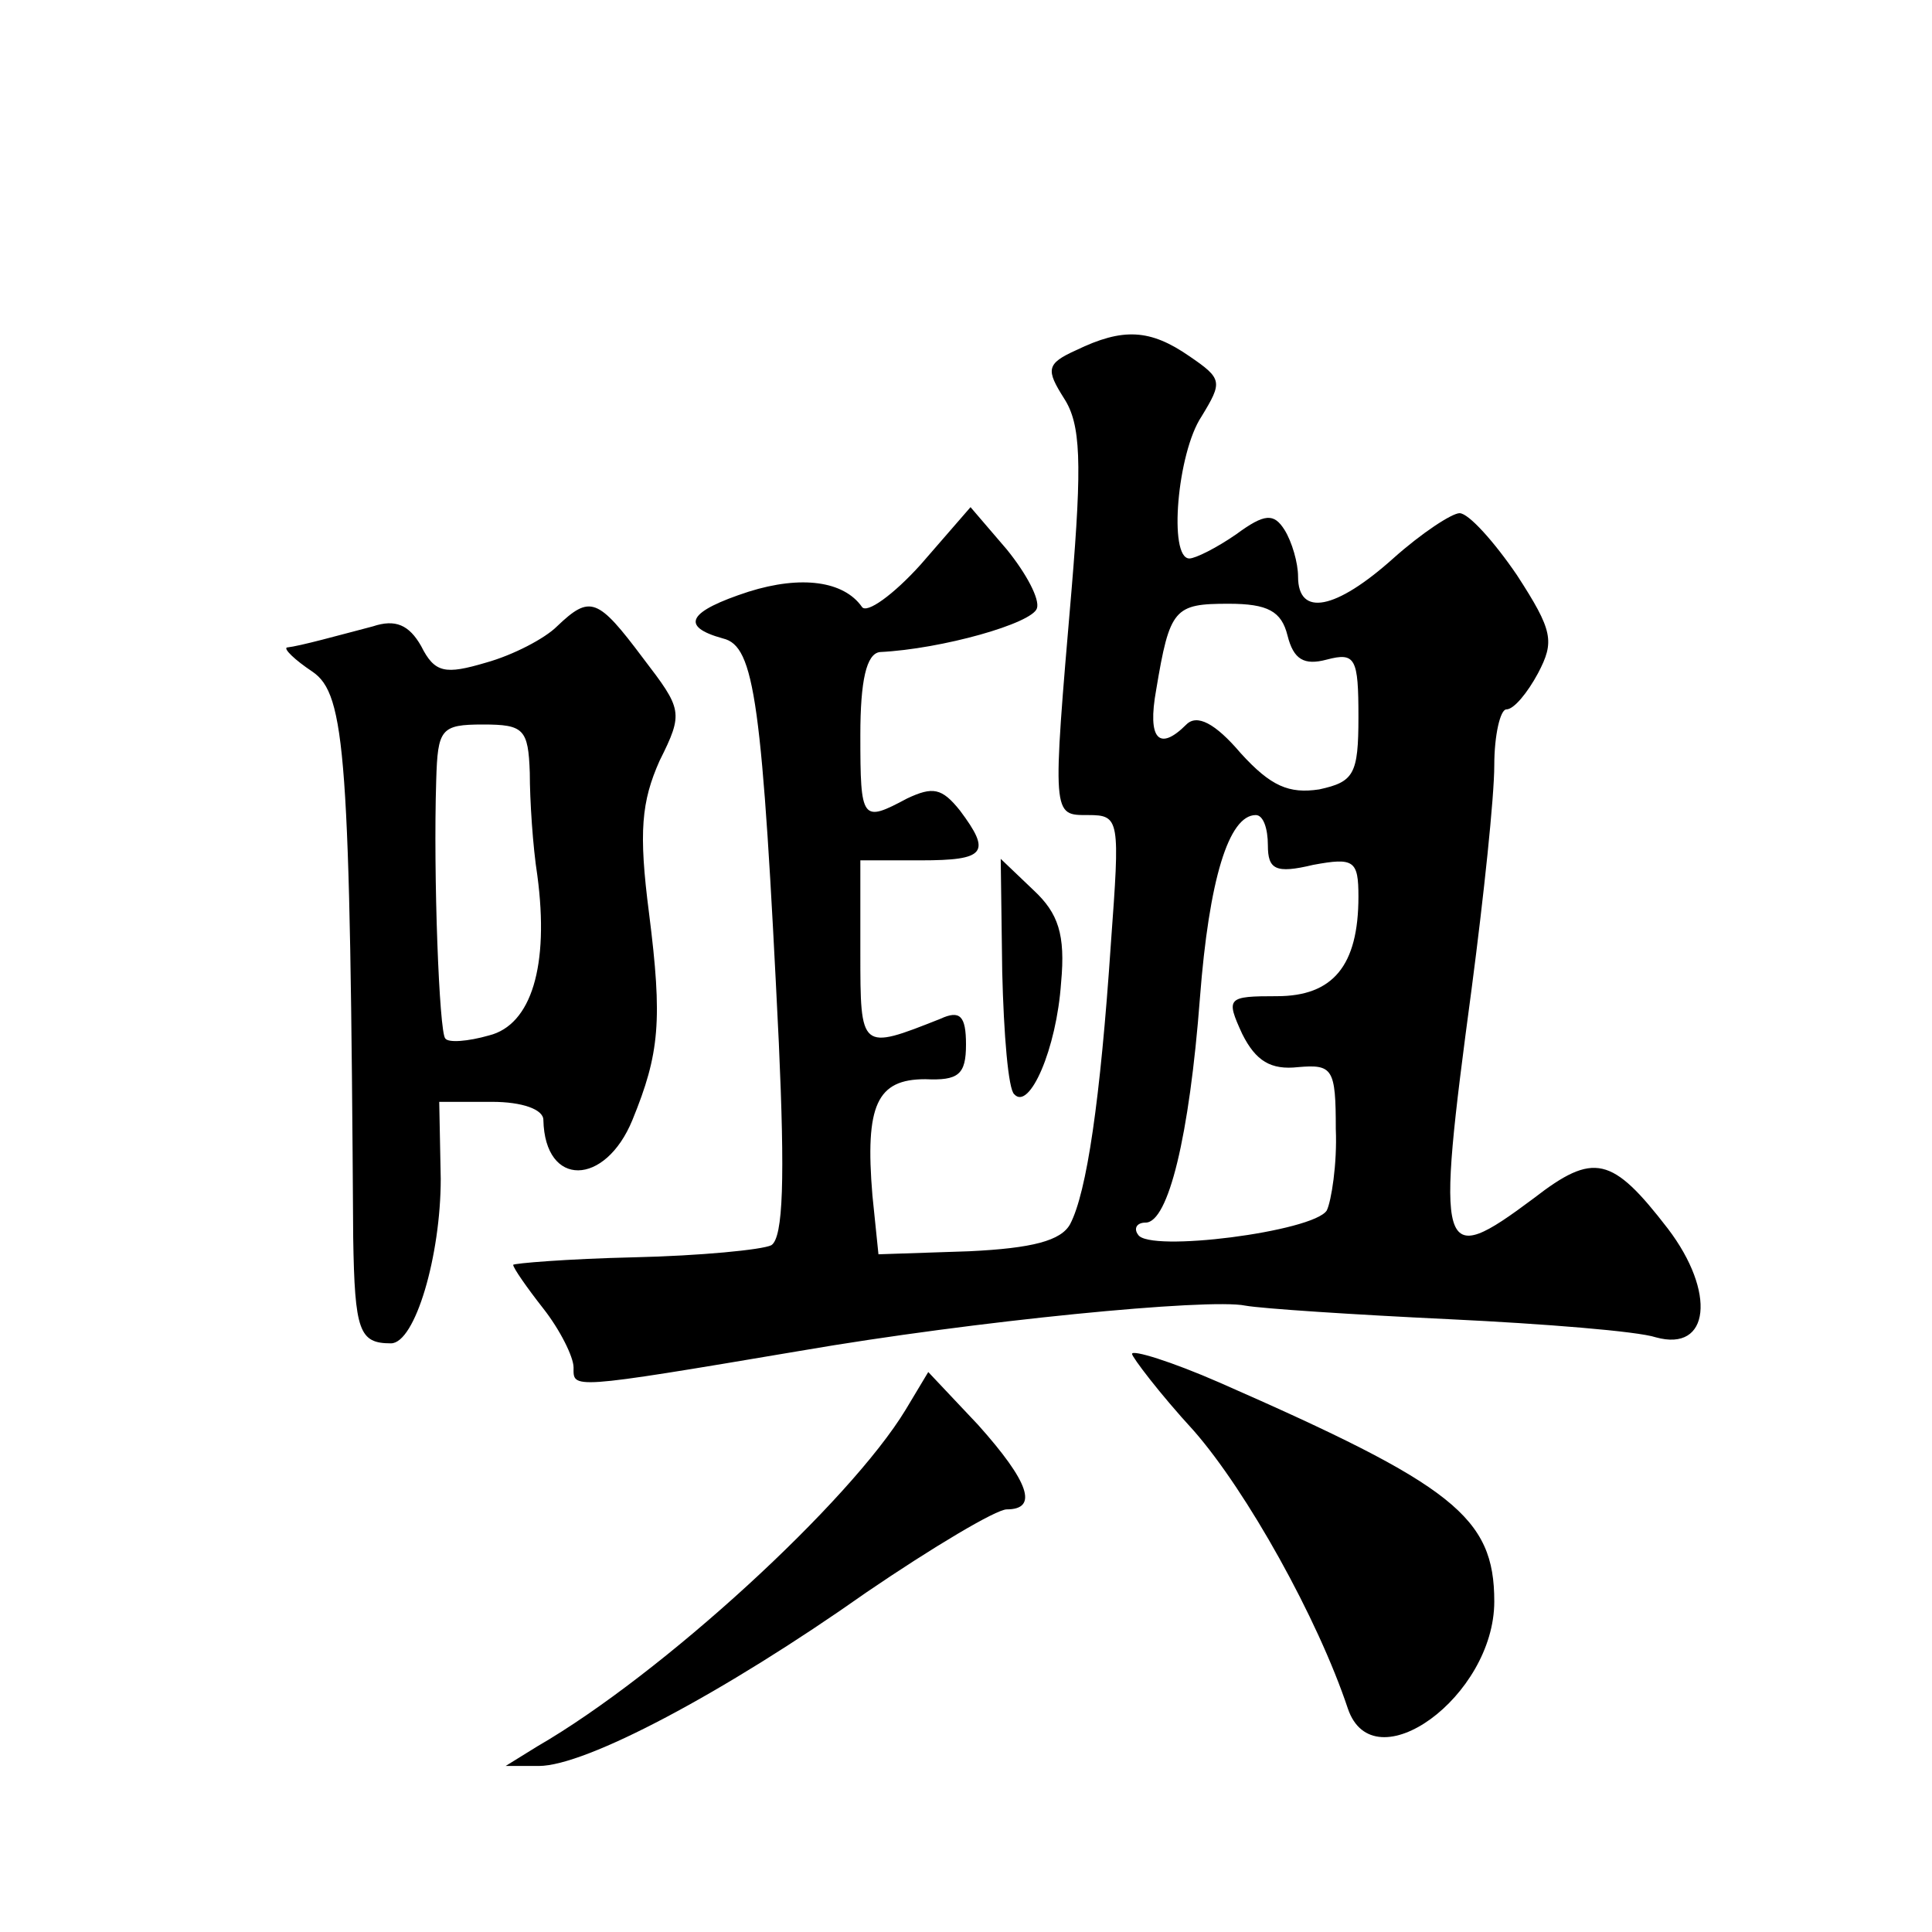 <?xml version="1.0" standalone="no"?>
<!DOCTYPE svg PUBLIC "-//W3C//DTD SVG 20010904//EN"
 "http://www.w3.org/TR/2001/REC-SVG-20010904/DTD/svg10.dtd">
<svg version="1.0" xmlns="http://www.w3.org/2000/svg"
 width="128pt" height="128pt" viewBox="0 0 128 128"
 preserveAspectRatio="xMidYMid meet">
<g transform="translate(0,128) scale(0.1,-0.1)"
fill="#0" stroke="none">
<path d="M713 1048 c-20 -9 -20 -13 -8 -32 11 -17 12 -42 5 -126 -13 -152 -13 -150
11 -150 21 0 21 -3 15 -85 -7 -104 -16 -165 -27 -186 -6 -11 -25 -16 -67 -18 l-60
-2 -4 39 c-5 60 3 77 35 77 22 -1 27 3 27 23 0 19 -4 23 -17 17 -53 -21 -53 -21
-53 44 l0 61 40 0 c43 0 47 5 26 33 -12 15 -18 16 -35 8 -30 -16 -31 -15 -31 42
0 36 4 54 13 55 41 2 101 19 104 29 2 6 -7 23 -20 39 l-24 28 -33 -38 c-18 -20
-36 -33 -39 -28 -12 17 -40 21 -75 10 -40 -13 -46 -23 -17 -31 21 -5 26 -41 37
-268 4 -89 3 -129 -5 -134 -6 -3 -47 -7 -91 -8 -44 -1 -80 -4 -80 -5 0 -2 9 -15
20 -29 11 -14 20 -32 20 -39 0 -14 -4 -15 150 11 116 20 271 35 295 30 11 -2 72
-6 135 -9 63 -3 125 -8 137 -12 36 -10 40 30 8 72 -37 48 -49 51 -89 20 -63 -47
-65 -40 -41 139 8 61 15 127 15 148 0 20 4 37 8 37 5 0 14 11 21 24 11 21 10 28
-14 65 -15 22 -32 41 -38 41 -5 0 -25 -13 -44 -30 -38 -34 -63 -39 -63 -12 0 9
-4 23 -9 31 -7 11 -13 11 -32 -3 -13 -9 -27 -16 -31 -16 -14 0 -8 70 8 94 14 23
14 25 -8 40 -26 18 -44 19 -75 4z m140 -189 c4 -16 11 -20 26 -16 19 5 21 1 21
-38 0 -38 -3 -43 -26 -48 -20 -3 -32 2 -52 24 -17 20 -29 26 -36 19 -18 -18 -26
-10 -20 23 9 54 12 57 48 57 26 0 35 -5 39 -21z m-13 -139 c0 -16 5 -19 30 -13
27 5 30 3 30 -21 0 -46 -17 -66 -54 -66 -33 0 -34 -1 -23 -25 9 -18 19 -24 37 -22
23 2 25 -1 25 -41 1 -23 -3 -48 -6 -54 -9 -14 -118 -28 -125 -16 -3 4 -1 8 5 8
15 0 29 57 36 149 6 78 19 121 37 121 5 0 8 -9 8 -20z M369 865 c-8 -8 -29 -19
-47 -24 -27 -8 -34 -7 -43 11 -8 14 -17 18 -32 13 -23 -6 -48 -13 -57 -14 -2 -1
5 -8 17 -16 22 -15 25 -55 27 -375 1 -62 4 -70 25 -70 16 0 33 58 33 109 l-1 51
35 0 c20 0 34 -5 34 -12 1 -45 41 -44 59 0 18 44 20 66 11 137 -7 54 -5 74 7 101
16 32 15 34 -11 68 -30 40 -35 42 -57 21z m-18 -97 c0 -18 2 -49 5 -68 8 -60 -4
-99 -32 -106 -14 -4 -27 -5 -29 -2 -4 4 -8 108 -6 171 1 34 3 37 31 37 27 0 30
-3 31 -32z M664 636 c1 -41 4 -78 8 -81 10 -11 28 30 31 74 3 32 -2 46 -18 61 l-22
21 1 -75z M750 383 c0 -2 18 -26 41 -51 35 -40 82 -124 102 -184 17 -50 97 8 97
71 0 56 -27 77 -182 145 -32 14 -58 22 -58 19z M600 346 c-37 -61 -161 -175 -244
-223 l-21 -13 22 0 c31 0 122 48 217 115 44 30 86 55 93 55 21 0 15 18 -19 56 l-33
35 -15 -25z"/>
</g>
</svg>
